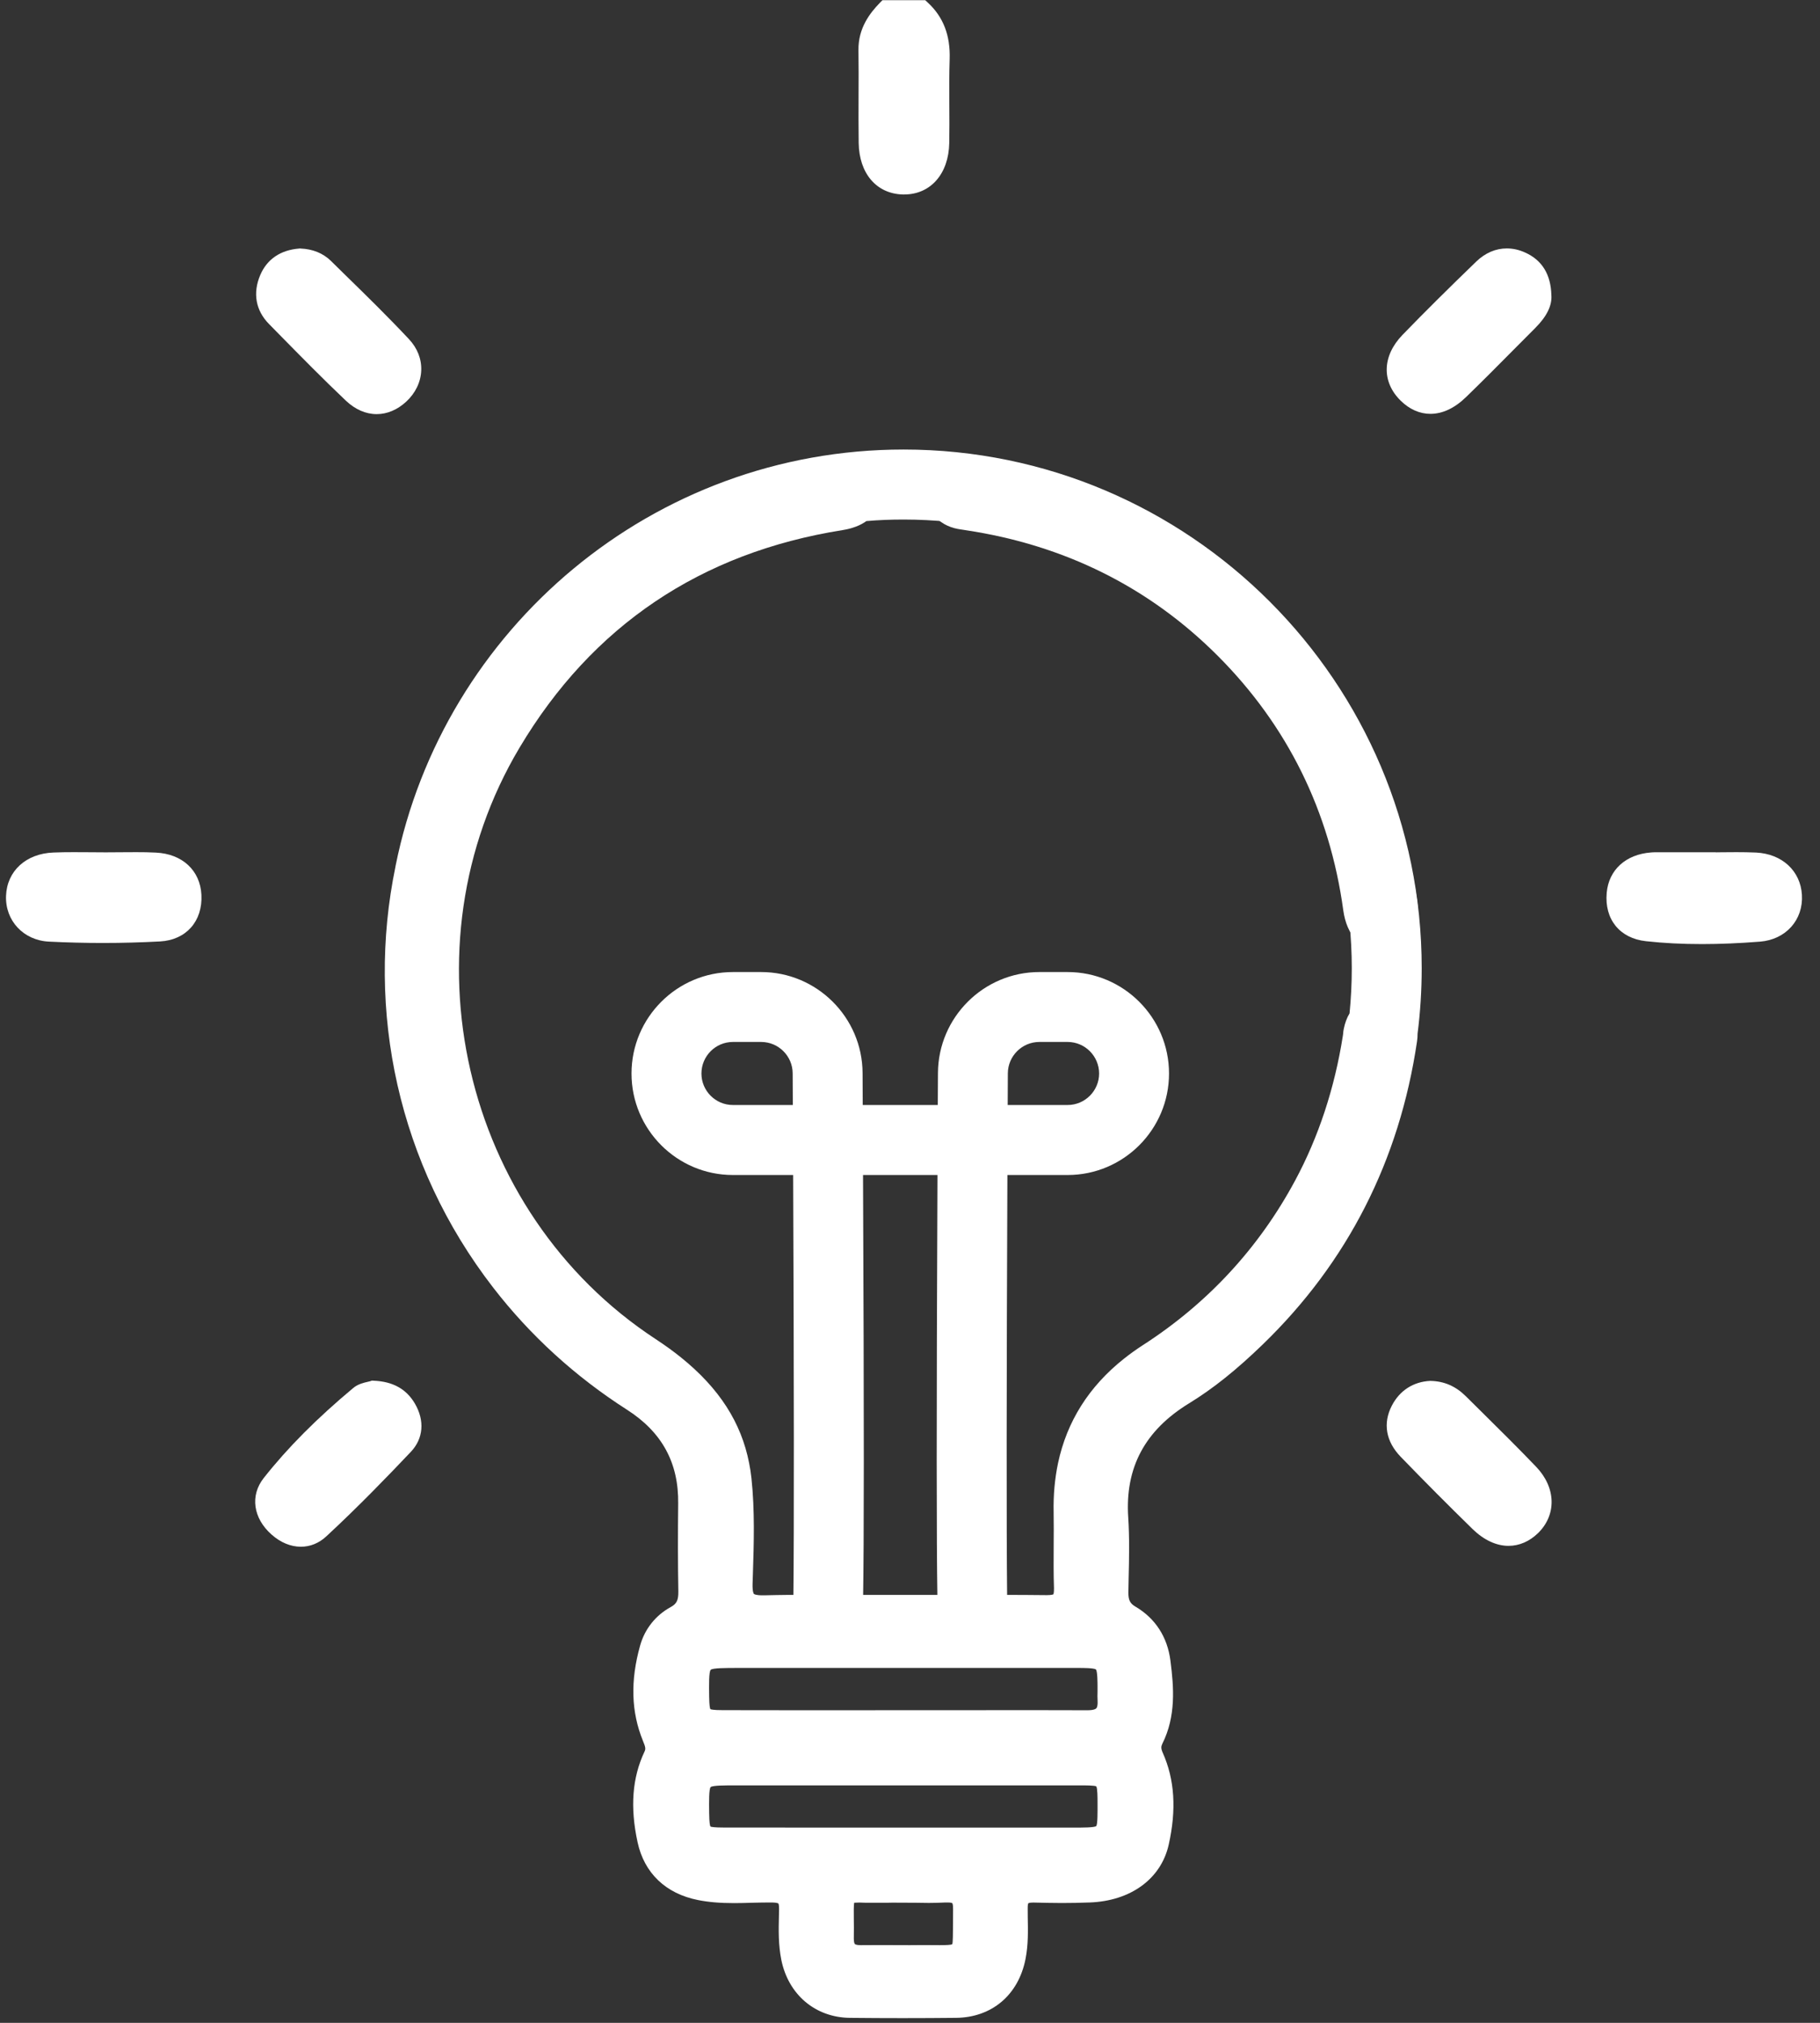<svg width="72" height="80" viewBox="0 0 72 80" fill="none" xmlns="http://www.w3.org/2000/svg">
<rect x="0" y="0" width="72" height="80" fill="#333333" stroke="none"/>
<path d="M33.97 5.656C33.989 6.858 34.671 7.659 35.706 7.691H35.77C36.814 7.691 37.53 6.876 37.553 5.656C37.562 5.16 37.559 4.663 37.556 4.167C37.553 3.564 37.549 2.944 37.569 2.337C37.599 1.405 37.321 0.678 36.717 0.114L36.603 0.008H34.909L34.792 0.128C34.429 0.504 33.947 1.103 33.961 1.986C33.97 2.593 33.968 3.195 33.965 3.798C33.963 4.419 33.961 5.036 33.97 5.656Z" fill="white"/>
<path d="M36.673 19.101C36.468 19.846 36.866 20.576 37.619 20.846C37.794 20.909 37.971 20.934 38.128 20.956L38.213 20.97C42.109 21.555 45.458 23.221 48.165 25.927C50.93 28.692 52.604 32.082 53.141 36.004C53.276 36.989 53.843 37.599 54.623 37.599C54.695 37.599 54.77 37.596 54.847 37.581C55.295 37.518 55.659 37.273 55.872 36.901C56.068 36.553 56.133 36.106 56.059 35.606C55.291 30.387 52.886 26.04 48.911 22.679C45.859 20.097 42.244 18.527 38.167 18.009L38.141 18.006H38.114C37.39 18.009 36.865 18.41 36.673 19.101Z" fill="white"/>
<path d="M69.473 33.717C69.215 33.706 68.957 33.702 68.699 33.702C68.495 33.702 68.292 33.706 68.088 33.706C68.02 33.706 67.952 33.709 67.883 33.709V33.706H65.506C65.444 33.706 65.381 33.706 65.319 33.713C64.317 33.787 63.643 34.401 63.562 35.309C63.468 36.358 64.078 37.11 65.115 37.223C65.824 37.301 66.549 37.337 67.333 37.337C68.053 37.337 68.803 37.305 69.627 37.241C70.647 37.159 71.344 36.383 71.285 35.39C71.228 34.44 70.5 33.77 69.473 33.717Z" fill="white"/>
<path d="M6.167 33.719C5.908 33.705 5.649 33.702 5.389 33.702C5.193 33.702 4.996 33.705 4.799 33.705C4.606 33.709 4.414 33.709 4.187 33.709H4.183C3.98 33.709 3.778 33.709 3.575 33.705C3.354 33.705 3.133 33.702 2.912 33.702C2.646 33.702 2.381 33.705 2.116 33.716C1.032 33.755 0.278 34.443 0.239 35.425C0.2 36.41 0.929 37.19 1.935 37.24C2.654 37.276 3.375 37.293 4.078 37.293C4.836 37.293 5.593 37.272 6.329 37.233C7.362 37.176 8.021 36.435 7.968 35.389C7.92 34.425 7.213 33.769 6.167 33.719Z" fill="white"/>
<path d="M11.05 13.23C11.901 14.095 12.781 14.992 13.68 15.843C14.049 16.194 14.471 16.378 14.902 16.378C15.315 16.378 15.718 16.208 16.066 15.889C16.435 15.549 16.647 15.109 16.664 14.652C16.681 14.198 16.512 13.769 16.177 13.411C15.362 12.542 14.498 11.694 13.662 10.879L13.085 10.312C12.782 10.017 12.369 9.847 11.889 9.829L11.865 9.826L11.842 9.829C11.097 9.886 10.562 10.251 10.295 10.879C9.992 11.592 10.115 12.28 10.643 12.815L11.05 13.23Z" fill="white"/>
<path d="M56.586 16.367C57.069 16.367 57.547 16.143 58.005 15.697C58.638 15.083 59.258 14.459 59.879 13.832C60.164 13.548 60.448 13.261 60.734 12.973C61.195 12.512 61.404 12.08 61.373 11.672C61.352 10.857 61.005 10.289 60.344 9.992C60.1 9.878 59.852 9.825 59.608 9.825C59.172 9.825 58.756 10.002 58.404 10.342C57.264 11.442 56.336 12.364 55.482 13.246C54.677 14.08 54.65 15.101 55.414 15.849C55.761 16.189 56.166 16.367 56.586 16.367Z" fill="white"/>
<path d="M14.787 54.605L14.712 54.601L14.641 54.626C14.618 54.633 14.588 54.64 14.555 54.647C14.4 54.683 14.166 54.732 13.975 54.892C12.535 56.094 11.376 57.257 10.432 58.455C9.887 59.147 10.013 60.044 10.743 60.689C11.099 61.005 11.5 61.171 11.903 61.171C12.273 61.171 12.622 61.03 12.913 60.757C14.186 59.579 15.368 58.352 16.255 57.416C16.749 56.895 16.808 56.183 16.413 55.509C16.076 54.934 15.544 54.637 14.787 54.605Z" fill="white"/>
<path d="M58.619 55.843L57.992 55.222C57.592 54.825 57.14 54.623 56.582 54.612C55.912 54.644 55.372 54.992 55.062 55.591C54.7 56.289 54.825 57.009 55.413 57.615C56.346 58.58 57.303 59.541 58.257 60.473C58.702 60.906 59.195 61.136 59.679 61.136C60.102 61.136 60.505 60.962 60.845 60.633C61.586 59.909 61.558 58.835 60.777 58.016C60.071 57.279 59.333 56.548 58.619 55.843Z" fill="white"/>
<path d="M31.364 43.701H28.993C28.307 43.701 27.749 43.141 27.749 42.456C27.749 41.768 28.307 41.208 28.993 41.208H30.113C30.796 41.208 31.355 41.765 31.358 42.446C31.36 42.871 31.362 43.289 31.364 43.701ZM39.865 43.701C39.867 43.289 39.87 42.871 39.871 42.446C39.875 41.765 40.433 41.208 41.116 41.208H42.236C42.922 41.208 43.481 41.768 43.481 42.456C43.481 43.141 42.922 43.701 42.236 43.701H39.865ZM53.389 40.077C53.284 40.251 53.206 40.46 53.16 40.691C53.146 40.751 53.14 40.815 53.135 40.882L53.123 40.971C52.797 43.041 52.161 44.967 51.237 46.686C49.802 49.356 47.772 51.551 45.205 53.203C44.942 53.373 44.696 53.551 44.464 53.735C43.081 54.831 42.207 56.214 41.856 57.866C41.729 58.476 41.668 59.121 41.682 59.802C41.69 60.245 41.687 60.695 41.684 61.139C41.682 61.681 41.676 62.245 41.696 62.802C41.701 63.004 41.671 63.053 41.671 63.053C41.668 63.053 41.618 63.085 41.416 63.085H41.413C40.89 63.078 40.366 63.078 39.842 63.075C39.815 60.632 39.818 54.721 39.853 46.47H42.236C44.447 46.47 46.247 44.669 46.247 42.456C46.247 40.244 44.447 38.443 42.236 38.443H41.116C38.916 38.443 37.117 40.233 37.106 42.435C37.103 42.864 37.102 43.286 37.099 43.701H36.102H35.127H34.13C34.128 43.286 34.126 42.864 34.124 42.435C34.113 40.233 32.313 38.443 30.113 38.443H28.993C26.782 38.443 24.983 40.244 24.983 42.456C24.983 44.669 26.782 46.47 28.993 46.47H31.377C31.411 54.717 31.414 60.628 31.387 63.075H31.221C30.87 63.078 30.541 63.085 30.229 63.092H30.165C29.889 63.092 29.83 63.043 29.825 63.036C29.819 63.032 29.764 62.965 29.772 62.639L29.784 62.277C29.825 61.025 29.863 59.731 29.728 58.465C29.706 58.263 29.676 58.061 29.637 57.87C29.324 56.256 28.45 54.902 26.946 53.689C26.639 53.441 26.304 53.2 25.942 52.962C18.275 47.941 15.857 37.446 20.554 29.568C23.425 24.749 27.723 21.856 33.326 20.966C33.714 20.902 34.031 20.785 34.275 20.608C34.762 20.565 35.251 20.547 35.746 20.547C45.523 20.547 53.477 28.507 53.477 38.29C53.477 38.893 53.447 39.492 53.389 40.077ZM34.142 46.47H37.087C37.043 56.558 37.051 61.036 37.083 63.075H34.146C34.179 61.036 34.186 56.558 34.142 46.47ZM43.371 67.56C43.349 67.585 43.272 67.638 43.017 67.638C42.359 67.634 41.704 67.634 41.046 67.634L31.805 67.638C30.735 67.638 29.664 67.634 28.591 67.634C28.223 67.634 28.124 67.606 28.104 67.595C28.085 67.567 28.06 67.454 28.055 67.103C28.049 66.638 28.041 66.113 28.116 66.039C28.19 65.964 28.721 65.964 29.189 65.964H42.683C42.832 65.964 43.28 65.964 43.355 66.025C43.419 66.099 43.419 66.564 43.419 66.713V66.89C43.416 67.014 43.413 67.142 43.421 67.266C43.43 67.411 43.41 67.521 43.371 67.56ZM43.369 72.219C43.283 72.279 42.854 72.279 42.437 72.279H33.63C33.63 72.279 29.689 72.279 28.625 72.276C28.251 72.276 28.132 72.251 28.107 72.237C28.085 72.205 28.06 72.088 28.055 71.712C28.049 71.244 28.044 70.758 28.113 70.677C28.193 70.609 28.672 70.609 29.136 70.609H42.752C42.901 70.609 43.3 70.609 43.369 70.648C43.419 70.723 43.419 71.106 43.419 71.269C43.421 71.694 43.424 72.138 43.369 72.219ZM37.702 76.08C37.699 76.449 37.699 76.829 37.671 76.892C37.624 76.917 37.458 76.928 37.179 76.928L36.49 76.924L35.993 76.928L34.795 76.924C34.554 76.924 34.313 76.924 34.053 76.928C33.868 76.928 33.821 76.889 33.819 76.882C33.799 76.864 33.777 76.793 33.777 76.665C33.783 76.357 33.78 76.098 33.777 75.882C33.774 75.63 33.772 75.375 33.791 75.251C33.83 75.251 33.893 75.243 33.998 75.243C34.076 75.243 34.161 75.247 34.258 75.251C34.391 75.251 34.543 75.251 34.715 75.251C34.828 75.251 34.947 75.251 35.077 75.251C35.154 75.247 35.232 75.247 35.309 75.247C35.309 75.247 36.059 75.251 36.222 75.251C36.396 75.254 36.571 75.258 36.745 75.258C36.969 75.258 37.19 75.251 37.414 75.24H37.489C37.63 75.24 37.671 75.265 37.671 75.265C37.674 75.265 37.71 75.322 37.704 75.516C37.702 75.729 37.702 75.917 37.702 76.08ZM35.746 17.778C25.828 17.778 17.534 24.862 15.65 34.241L15.645 34.273C14.469 39.956 15.739 46.052 19.517 50.931C20.982 52.824 22.761 54.444 24.799 55.749C26.188 56.636 26.851 57.852 26.829 59.465C26.816 60.653 26.816 61.823 26.835 62.936C26.84 63.287 26.771 63.429 26.528 63.56C25.933 63.887 25.508 64.425 25.325 65.074C24.932 66.471 24.968 67.705 25.436 68.851C25.541 69.102 25.549 69.17 25.494 69.28C25.012 70.304 24.921 71.471 25.223 72.857C25.485 74.077 26.337 74.892 27.615 75.144C28.032 75.226 28.473 75.265 29.047 75.265C29.28 75.265 29.515 75.258 29.747 75.251C29.974 75.247 30.204 75.24 30.43 75.24H30.541C30.743 75.243 30.793 75.279 30.793 75.279C30.793 75.279 30.823 75.325 30.821 75.499L30.815 75.758C30.801 76.325 30.79 76.914 30.909 77.509C31.188 78.885 32.253 79.786 33.619 79.803C34.313 79.81 35.005 79.814 35.699 79.814C36.404 79.814 37.11 79.81 37.818 79.803C39.236 79.789 40.291 78.899 40.57 77.474C40.68 76.914 40.669 76.36 40.658 75.825C40.658 75.708 40.656 75.591 40.656 75.471C40.653 75.314 40.68 75.272 40.68 75.272C40.683 75.268 40.725 75.243 40.882 75.243H40.885C41.258 75.251 41.629 75.261 42.003 75.261C42.37 75.261 42.735 75.254 43.103 75.24C44.73 75.183 45.93 74.307 46.234 72.957C46.547 71.563 46.469 70.372 45.999 69.319C45.922 69.145 45.932 69.07 45.982 68.964C46.527 67.872 46.439 66.737 46.303 65.677C46.184 64.745 45.709 64.007 44.929 63.546C44.702 63.415 44.635 63.28 44.639 62.968L44.649 62.426C44.669 61.632 44.685 60.816 44.633 60.008C44.503 58.047 45.291 56.568 47.044 55.497C47.982 54.923 48.911 54.182 49.962 53.164C53.312 49.92 55.364 45.892 56.058 41.187C56.075 41.084 56.08 40.978 56.08 40.878C56.188 40.031 56.243 39.166 56.243 38.29C56.243 26.979 47.047 17.778 35.746 17.778Z" fill="white"/>
</svg>
